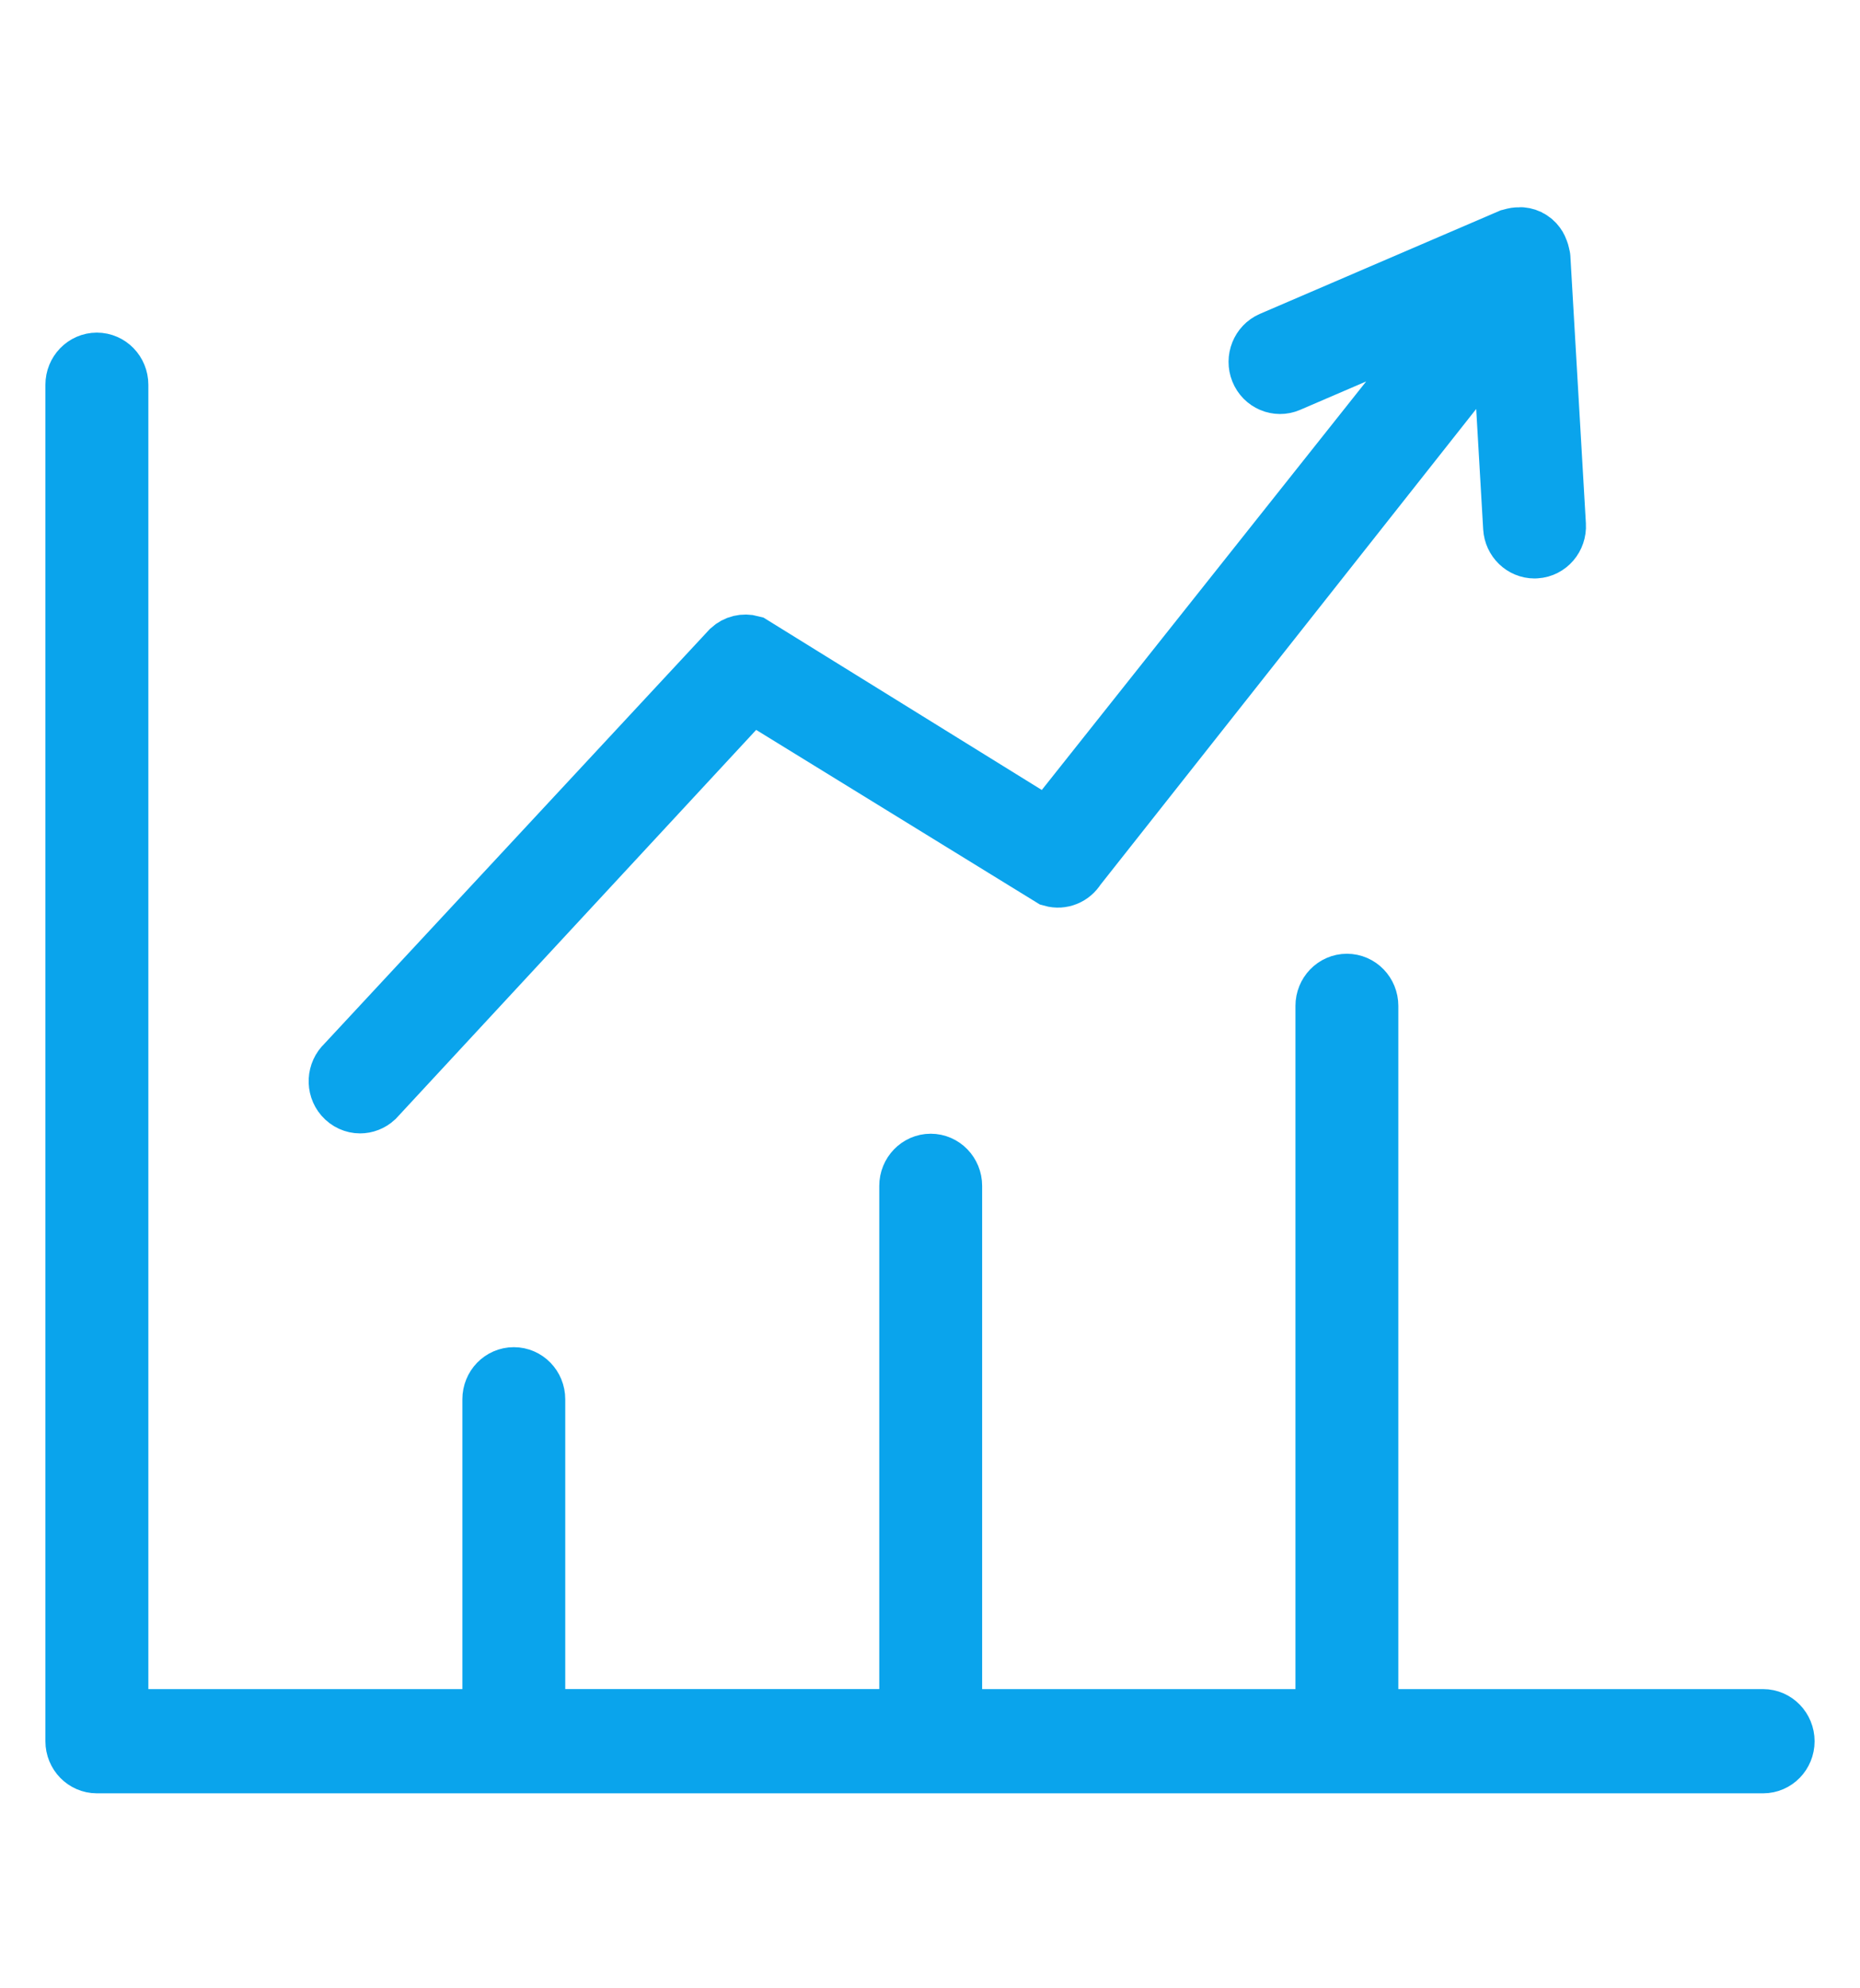 <svg width="29" height="31" viewBox="0 0 29 31" fill="none" xmlns="http://www.w3.org/2000/svg">
<path d="M27.49 26.835H21.302V15.683C21.302 15.51 21.167 15.37 21 15.37C20.834 15.37 20.698 15.51 20.698 15.683V26.835H14.813L14.813 18.489C14.813 18.317 14.678 18.176 14.511 18.176C14.345 18.176 14.209 18.317 14.209 18.489V26.834H8.313L8.313 21.816C8.313 21.643 8.178 21.504 8.011 21.504C7.844 21.504 7.709 21.643 7.709 21.816V26.835L1.813 26.835V5.999C1.813 5.826 1.677 5.686 1.51 5.686C1.344 5.686 1.208 5.826 1.208 5.999V27.148C1.208 27.321 1.344 27.46 1.51 27.46H27.49C27.656 27.46 27.792 27.321 27.792 27.148C27.792 26.976 27.656 26.835 27.49 26.835Z" fill="#0AA4EC" stroke="#0AA4EC"/>
<path d="M5.614 17.171C5.686 17.171 5.758 17.144 5.816 17.091L11.702 10.739L16.416 13.64C16.543 13.676 16.68 13.621 16.75 13.504L23.439 5.034L23.624 8.225C23.634 8.391 23.767 8.519 23.926 8.519C23.932 8.519 23.938 8.519 23.944 8.518C24.11 8.508 24.237 8.36 24.227 8.188L23.985 4.019C23.985 4.012 23.98 4.006 23.979 3.999C23.975 3.966 23.966 3.937 23.952 3.908C23.947 3.895 23.943 3.883 23.936 3.871C23.913 3.833 23.884 3.799 23.844 3.774C23.805 3.748 23.761 3.735 23.718 3.731C23.705 3.73 23.695 3.732 23.683 3.732C23.651 3.732 23.62 3.736 23.589 3.747C23.582 3.75 23.576 3.748 23.569 3.75L19.841 5.353C19.687 5.42 19.614 5.603 19.678 5.762C19.742 5.922 19.921 5.997 20.073 5.931L22.927 4.703L16.358 12.976L11.702 10.092C11.603 10.065 11.498 10.09 11.421 10.161L5.413 16.625C5.289 16.74 5.278 16.938 5.389 17.066C5.449 17.135 5.532 17.171 5.614 17.171Z" fill="#0AA4EC" stroke="#0AA4EC"/>
</svg>
